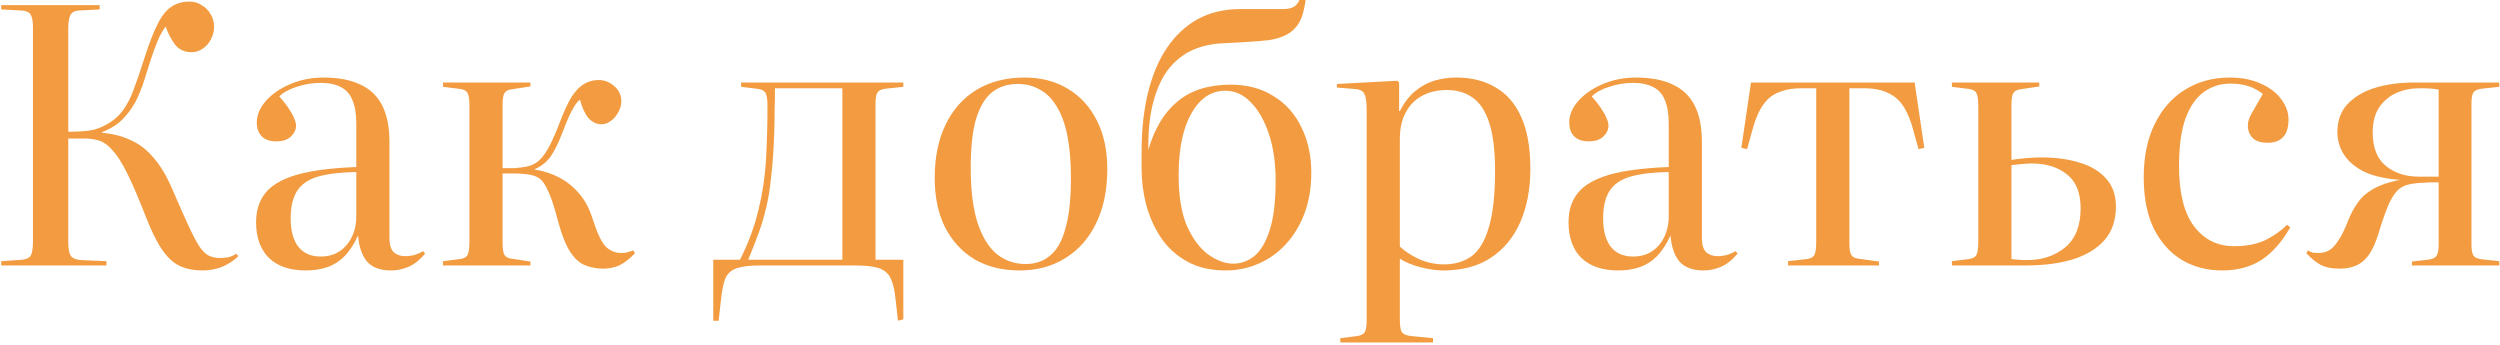 <?xml version="1.0" encoding="UTF-8"?> <svg xmlns="http://www.w3.org/2000/svg" width="631" height="87" viewBox="0 0 631 87" fill="none"> <path d="M51.07 68.26C48.97 68.26 47.11 67.9 45.49 67.18C43.87 66.46 42.37 65.11 40.99 63.13C39.61 61.15 38.2 58.3 36.76 54.58C34.96 49.96 33.4 46.33 32.08 43.69C30.76 41.05 29.53 39.13 28.39 37.93C27.31 36.67 26.2 35.86 25.06 35.5C23.92 35.14 22.66 34.96 21.28 34.96H17.23V61.15C17.23 62.77 17.44 63.91 17.86 64.57C18.34 65.23 19.24 65.59 20.56 65.65L26.86 65.92V67H0.31V65.92L5.53 65.56C6.67 65.44 7.42 65.08 7.78 64.48C8.14 63.82 8.32 62.65 8.32 60.97V6.88C8.32 5.32 8.11 4.24 7.69 3.64C7.33 3.04 6.55 2.71 5.35 2.65L0.31 2.38V1.3H25.15V2.38L19.93 2.65C18.85 2.71 18.13 3.1 17.77 3.82C17.41 4.48 17.23 5.62 17.23 7.24V33.25C18.37 33.25 19.45 33.22 20.47 33.16C21.49 33.1 22.48 32.98 23.44 32.8C24.4 32.56 25.3 32.23 26.14 31.81C28.12 30.85 29.68 29.62 30.82 28.12C32.02 26.56 33.01 24.67 33.79 22.45C34.63 20.23 35.5 17.68 36.4 14.8C37.54 11.26 38.62 8.44 39.64 6.34C40.66 4.24 41.8 2.74 43.06 1.84C44.38 0.88 45.97 0.4 47.83 0.4C48.97 0.4 49.99 0.7 50.89 1.3C51.85 1.84 52.6 2.59 53.14 3.55C53.74 4.51 54.04 5.59 54.04 6.79C54.04 7.87 53.77 8.92 53.23 9.94C52.75 10.9 52.06 11.68 51.16 12.28C50.32 12.88 49.39 13.18 48.37 13.18C46.57 13.18 45.16 12.52 44.14 11.2C43.18 9.88 42.4 8.38 41.8 6.7C41.32 7.36 40.84 8.14 40.36 9.04C39.94 9.88 39.46 11.05 38.92 12.55C38.38 14.05 37.69 16.15 36.85 18.85C36.31 20.71 35.62 22.6 34.78 24.52C33.94 26.38 32.8 28.09 31.36 29.65C29.98 31.21 28.12 32.44 25.78 33.34V33.52C28.54 33.76 30.97 34.39 33.07 35.41C35.23 36.37 37.15 37.87 38.83 39.91C40.57 41.89 42.16 44.59 43.6 48.01C45.16 51.61 46.45 54.52 47.47 56.74C48.49 58.96 49.39 60.7 50.17 61.96C50.95 63.16 51.76 64 52.6 64.48C53.44 64.9 54.43 65.11 55.57 65.11C56.29 65.11 56.98 65.05 57.64 64.93C58.36 64.75 59.02 64.45 59.62 64.03L60.16 64.66C58.9 65.86 57.52 66.76 56.02 67.36C54.52 67.96 52.87 68.26 51.07 68.26ZM77.147 68.26C73.188 68.26 70.097 67.21 67.877 65.11C65.718 62.95 64.638 59.95 64.638 56.11C64.638 53.11 65.418 50.65 66.978 48.73C68.537 46.75 71.147 45.22 74.808 44.14C78.528 43.06 83.567 42.4 89.927 42.16V31.18C89.927 28.72 89.597 26.74 88.938 25.24C88.338 23.74 87.377 22.66 86.058 22C84.737 21.28 83.028 20.92 80.927 20.92C78.888 20.92 76.877 21.25 74.897 21.91C72.978 22.51 71.507 23.32 70.487 24.34C71.567 25.54 72.407 26.62 73.007 27.58C73.608 28.48 74.028 29.26 74.267 29.92C74.567 30.58 74.718 31.18 74.718 31.72C74.718 32.74 74.267 33.67 73.368 34.51C72.528 35.29 71.328 35.68 69.767 35.68C68.147 35.68 66.918 35.26 66.078 34.42C65.237 33.58 64.817 32.41 64.817 30.91C64.817 28.99 65.597 27.16 67.157 25.42C68.718 23.68 70.787 22.27 73.368 21.19C75.948 20.11 78.707 19.57 81.647 19.57C85.427 19.57 88.547 20.17 91.007 21.37C93.468 22.51 95.297 24.28 96.498 26.68C97.698 29.08 98.297 32.11 98.297 35.77V60.07C98.297 61.75 98.657 62.95 99.377 63.67C100.158 64.33 101.118 64.66 102.258 64.66C102.978 64.66 103.728 64.57 104.508 64.39C105.288 64.15 106.068 63.82 106.848 63.4L107.298 64.03C105.918 65.65 104.508 66.76 103.068 67.36C101.628 67.96 100.188 68.26 98.748 68.26C96.047 68.26 94.037 67.54 92.718 66.1C91.397 64.6 90.618 62.38 90.377 59.44C89.358 61.66 88.188 63.43 86.868 64.75C85.608 66.01 84.168 66.91 82.547 67.45C80.987 67.99 79.188 68.26 77.147 68.26ZM80.927 64.75C82.728 64.75 84.287 64.33 85.608 63.49C86.987 62.59 88.037 61.39 88.757 59.89C89.537 58.33 89.927 56.56 89.927 54.58V43.42C85.907 43.48 82.668 43.87 80.207 44.59C77.808 45.31 76.067 46.51 74.987 48.19C73.907 49.87 73.368 52.18 73.368 55.12C73.368 58.18 73.998 60.55 75.257 62.23C76.578 63.91 78.468 64.75 80.927 64.75ZM152.144 67.81C150.644 67.81 149.204 67.54 147.824 67C146.444 66.52 145.184 65.44 144.044 63.76C142.904 62.08 141.854 59.5 140.894 56.02C139.994 52.48 139.154 49.9 138.374 48.28C137.654 46.6 136.874 45.49 136.034 44.95C135.194 44.41 134.114 44.08 132.794 43.96C131.834 43.84 130.814 43.78 129.734 43.78C128.654 43.78 127.694 43.78 126.854 43.78V61.42C126.854 62.8 127.004 63.76 127.304 64.3C127.604 64.84 128.204 65.17 129.104 65.29L133.874 66.01V67H111.824V65.92L116.144 65.38C117.104 65.26 117.734 64.9 118.034 64.3C118.334 63.7 118.484 62.62 118.484 61.06V26.77C118.484 25.21 118.334 24.13 118.034 23.53C117.734 22.93 117.104 22.57 116.144 22.45L111.824 21.91V20.83H133.874V21.82L129.104 22.54C128.204 22.66 127.604 22.99 127.304 23.53C127.004 24.07 126.854 25.03 126.854 26.41V42.43C127.994 42.43 129.014 42.43 129.914 42.43C130.814 42.37 131.774 42.25 132.794 42.07C134.114 41.83 135.224 41.29 136.124 40.45C137.084 39.55 137.984 38.26 138.824 36.58C139.664 34.9 140.564 32.8 141.524 30.28C142.424 27.94 143.324 26.02 144.224 24.52C145.184 23.02 146.204 21.94 147.284 21.28C148.424 20.56 149.684 20.2 151.064 20.2C152.564 20.2 153.884 20.71 155.024 21.73C156.224 22.75 156.824 24.04 156.824 25.6C156.824 26.56 156.554 27.49 156.014 28.39C155.534 29.29 154.904 30.01 154.124 30.55C153.404 31.09 152.624 31.36 151.784 31.36C150.584 31.36 149.504 30.85 148.544 29.83C147.644 28.75 146.924 27.19 146.384 25.15C145.904 25.51 145.424 26.08 144.944 26.86C144.464 27.64 143.984 28.57 143.504 29.65C143.024 30.73 142.514 31.99 141.974 33.43C141.014 35.95 140.024 37.96 139.004 39.46C137.984 40.9 136.634 41.98 134.954 42.7V42.79C137.234 43.15 139.334 43.84 141.254 44.86C143.174 45.88 144.854 47.26 146.294 49C147.734 50.68 148.844 52.81 149.624 55.39C150.764 58.93 151.874 61.24 152.954 62.32C154.094 63.34 155.354 63.85 156.734 63.85C157.274 63.85 157.724 63.82 158.084 63.76C158.504 63.64 159.104 63.46 159.884 63.22L160.244 63.94C158.984 65.26 157.724 66.25 156.464 66.91C155.204 67.51 153.764 67.81 152.144 67.81ZM226.651 80.95L226.021 75.37C225.781 73.09 225.361 71.35 224.761 70.15C224.161 68.95 223.141 68.11 221.701 67.63C220.321 67.21 218.281 67 215.581 67H191.911C189.271 67 187.261 67.24 185.881 67.72C184.561 68.2 183.631 69.04 183.091 70.24C182.611 71.44 182.251 73.15 182.011 75.37L181.381 80.95H180.031V65.56H186.781C188.941 61.24 190.501 57.01 191.461 52.87C192.481 48.67 193.111 44.44 193.351 40.18C193.591 35.92 193.711 31.45 193.711 26.77C193.711 25.21 193.561 24.13 193.261 23.53C192.961 22.93 192.331 22.57 191.371 22.45L187.051 21.91V20.83H228.001V21.91L223.771 22.36C222.631 22.48 221.881 22.78 221.521 23.26C221.161 23.74 220.981 24.67 220.981 26.05V65.56H228.001V80.59L226.651 80.95ZM188.851 65.56H212.611V22.27H195.601C195.601 24.13 195.571 25.99 195.511 27.85C195.511 29.65 195.481 31.48 195.421 33.34C195.361 35.14 195.271 37 195.151 38.92C195.031 40.84 194.851 42.82 194.611 44.86C194.311 47.86 193.891 50.41 193.351 52.51C192.871 54.61 192.271 56.65 191.551 58.63C190.831 60.61 189.931 62.92 188.851 65.56ZM257.342 68.26C253.022 68.26 249.242 67.33 246.002 65.47C242.822 63.55 240.332 60.85 238.532 57.37C236.792 53.89 235.922 49.75 235.922 44.95C235.922 39.67 236.852 35.14 238.712 31.36C240.572 27.58 243.182 24.67 246.542 22.63C249.962 20.59 253.982 19.57 258.602 19.57C262.802 19.57 266.462 20.53 269.582 22.45C272.702 24.31 275.132 26.98 276.872 30.46C278.612 33.88 279.482 37.96 279.482 42.7C279.482 47.92 278.552 52.45 276.692 56.29C274.892 60.07 272.312 63.01 268.952 65.11C265.652 67.21 261.782 68.26 257.342 68.26ZM258.872 66.64C261.332 66.64 263.402 65.92 265.082 64.48C266.822 63.04 268.112 60.73 268.952 57.55C269.852 54.37 270.302 50.17 270.302 44.95C270.302 40.81 270.002 37.24 269.402 34.24C268.802 31.24 267.902 28.78 266.702 26.86C265.562 24.94 264.152 23.53 262.472 22.63C260.852 21.67 258.992 21.19 256.892 21.19C254.372 21.19 252.212 21.88 250.412 23.26C248.672 24.64 247.322 26.89 246.362 30.01C245.462 33.07 245.012 37.18 245.012 42.34C245.012 47.98 245.582 52.6 246.722 56.2C247.922 59.8 249.542 62.44 251.582 64.12C253.682 65.8 256.112 66.64 258.872 66.64ZM309.369 68.26C305.589 68.26 302.349 67.51 299.649 66.01C296.949 64.51 294.759 62.53 293.079 60.07C291.399 57.55 290.139 54.76 289.299 51.7C288.519 48.64 288.129 45.55 288.129 42.43V38.38C288.129 32.86 288.669 27.88 289.749 23.44C290.829 19 292.419 15.22 294.519 12.1C296.679 8.92 299.289 6.49 302.349 4.81C305.469 3.13 309.009 2.29 312.969 2.29C314.169 2.29 315.369 2.29 316.569 2.29C317.769 2.29 318.969 2.29 320.169 2.29C321.429 2.29 322.659 2.29 323.859 2.29C325.119 2.29 326.049 2.08 326.649 1.66C327.309 1.24 327.759 0.64 327.999 -0.14C328.119 -0.56 328.239 -1.01 328.359 -1.49C328.479 -1.97 328.569 -2.51 328.629 -3.11L329.799 -2.84C329.679 -0.5 329.379 1.51 328.899 3.19C328.479 4.87 327.729 6.25 326.649 7.33C325.629 8.41 324.099 9.22 322.059 9.76C321.639 9.88 321.069 10 320.349 10.12C319.629 10.18 318.729 10.27 317.649 10.39C316.569 10.45 315.249 10.54 313.689 10.66C312.189 10.72 310.449 10.81 308.469 10.93C305.889 11.05 303.459 11.59 301.179 12.55C298.959 13.51 296.979 15.01 295.239 17.05C293.559 19.09 292.239 21.76 291.279 25.06C290.319 28.3 289.839 32.26 289.839 36.94V37.84C291.399 32.44 293.859 28.36 297.219 25.6C300.579 22.78 305.049 21.37 310.629 21.37C314.829 21.37 318.429 22.33 321.429 24.25C324.489 26.11 326.829 28.72 328.449 32.08C330.129 35.44 330.969 39.28 330.969 43.6C330.969 47.38 330.399 50.8 329.259 53.86C328.119 56.86 326.559 59.44 324.579 61.6C322.599 63.76 320.289 65.41 317.649 66.55C315.069 67.69 312.309 68.26 309.369 68.26ZM311.259 66.55C313.179 66.55 314.949 65.92 316.569 64.66C318.189 63.34 319.479 61.18 320.439 58.18C321.459 55.12 321.969 50.95 321.969 45.67C321.969 41.11 321.399 37.15 320.259 33.79C319.119 30.37 317.589 27.7 315.669 25.78C313.809 23.86 311.679 22.9 309.279 22.9C305.739 22.9 302.889 24.79 300.729 28.57C298.569 32.35 297.489 37.57 297.489 44.23C297.489 49.57 298.209 53.89 299.649 57.19C301.149 60.43 302.949 62.8 305.049 64.3C307.209 65.8 309.279 66.55 311.259 66.55ZM338.291 86.44V85.36L342.521 84.82C343.421 84.7 344.051 84.4 344.411 83.92C344.771 83.44 344.951 82.36 344.951 80.68V28.03C344.951 25.75 344.741 24.28 344.321 23.62C343.961 22.9 343.121 22.51 341.801 22.45L337.391 22.09L337.481 21.19L352.691 20.38L353.141 20.83V28.03H353.321C354.401 25.93 355.661 24.28 357.101 23.08C358.601 21.82 360.221 20.92 361.961 20.38C363.761 19.84 365.621 19.57 367.541 19.57C371.441 19.57 374.771 20.41 377.531 22.09C380.351 23.71 382.511 26.23 384.011 29.65C385.511 33.01 386.261 37.33 386.261 42.61C386.261 47.71 385.421 52.18 383.741 56.02C382.061 59.86 379.601 62.86 376.361 65.02C373.121 67.18 369.101 68.26 364.301 68.26C362.561 68.26 360.641 67.99 358.541 67.45C356.441 66.91 354.701 66.19 353.321 65.29V80.68C353.321 82.18 353.471 83.2 353.771 83.74C354.131 84.34 354.941 84.7 356.201 84.82L361.691 85.36V86.44H338.291ZM364.481 66.73C367.121 66.73 369.401 66.07 371.321 64.75C373.241 63.37 374.711 60.97 375.731 57.55C376.811 54.13 377.351 49.3 377.351 43.06C377.351 38.02 376.871 34.03 375.911 31.09C374.951 28.09 373.571 25.96 371.771 24.7C369.971 23.38 367.811 22.72 365.291 22.72C362.771 22.72 360.611 23.23 358.811 24.25C357.071 25.21 355.721 26.62 354.761 28.48C353.801 30.28 353.321 32.47 353.321 35.05V62.23C354.521 63.37 356.111 64.42 358.091 65.38C360.131 66.28 362.261 66.73 364.481 66.73ZM408.407 68.26C404.447 68.26 401.357 67.21 399.137 65.11C396.977 62.95 395.897 59.95 395.897 56.11C395.897 53.11 396.677 50.65 398.237 48.73C399.797 46.75 402.407 45.22 406.067 44.14C409.787 43.06 414.827 42.4 421.187 42.16V31.18C421.187 28.72 420.857 26.74 420.197 25.24C419.597 23.74 418.637 22.66 417.317 22C415.997 21.28 414.287 20.92 412.187 20.92C410.147 20.92 408.137 21.25 406.157 21.91C404.237 22.51 402.767 23.32 401.747 24.34C402.827 25.54 403.667 26.62 404.267 27.58C404.867 28.48 405.287 29.26 405.527 29.92C405.827 30.58 405.977 31.18 405.977 31.72C405.977 32.74 405.527 33.67 404.627 34.51C403.787 35.29 402.587 35.68 401.027 35.68C399.407 35.68 398.177 35.26 397.337 34.42C396.497 33.58 396.077 32.41 396.077 30.91C396.077 28.99 396.857 27.16 398.417 25.42C399.977 23.68 402.047 22.27 404.627 21.19C407.207 20.11 409.967 19.57 412.907 19.57C416.687 19.57 419.807 20.17 422.267 21.37C424.727 22.51 426.557 24.28 427.757 26.68C428.957 29.08 429.557 32.11 429.557 35.77V60.07C429.557 61.75 429.917 62.95 430.637 63.67C431.417 64.33 432.377 64.66 433.517 64.66C434.237 64.66 434.987 64.57 435.767 64.39C436.547 64.15 437.327 63.82 438.107 63.4L438.557 64.03C437.177 65.65 435.767 66.76 434.327 67.36C432.887 67.96 431.447 68.26 430.007 68.26C427.307 68.26 425.297 67.54 423.977 66.1C422.657 64.6 421.877 62.38 421.637 59.44C420.617 61.66 419.447 63.43 418.127 64.75C416.867 66.01 415.427 66.91 413.807 67.45C412.247 67.99 410.447 68.26 408.407 68.26ZM412.187 64.75C413.987 64.75 415.547 64.33 416.867 63.49C418.247 62.59 419.297 61.39 420.017 59.89C420.797 58.33 421.187 56.56 421.187 54.58V43.42C417.167 43.48 413.927 43.87 411.467 44.59C409.067 45.31 407.327 46.51 406.247 48.19C405.167 49.87 404.627 52.18 404.627 55.12C404.627 58.18 405.257 60.55 406.517 62.23C407.837 63.91 409.727 64.75 412.187 64.75ZM451.306 67V65.92L456.076 65.38C457.036 65.26 457.666 64.9 457.966 64.3C458.266 63.7 458.416 62.62 458.416 61.06V22.27H454.816C452.836 22.27 451.156 22.51 449.776 22.99C448.396 23.41 447.226 24.07 446.266 24.97C445.366 25.87 444.586 26.98 443.926 28.3C443.326 29.56 442.786 31.06 442.306 32.8L440.956 37.66L439.516 37.3L441.946 20.83H483.256L485.686 37.3L484.246 37.66L482.896 32.8C482.296 30.52 481.516 28.6 480.556 27.04C479.596 25.48 478.306 24.31 476.686 23.53C475.066 22.69 472.906 22.27 470.206 22.27H466.786V61.42C466.786 62.8 466.936 63.76 467.236 64.3C467.536 64.84 468.136 65.17 469.036 65.29L474.256 66.01V67H451.306ZM492.659 67V65.92L496.979 65.38C497.939 65.26 498.569 64.9 498.869 64.3C499.169 63.7 499.319 62.62 499.319 61.06V26.77C499.319 25.21 499.169 24.13 498.869 23.53C498.569 22.93 497.939 22.57 496.979 22.45L492.659 21.91V20.83H514.709V21.82L509.939 22.54C509.039 22.66 508.439 22.99 508.139 23.53C507.839 24.07 507.689 25.03 507.689 26.41V40.36C508.829 40.18 510.059 40.03 511.379 39.91C512.699 39.79 514.019 39.73 515.339 39.73C518.939 39.73 522.149 40.18 524.969 41.08C527.789 41.92 530.009 43.27 531.629 45.13C533.249 46.93 534.059 49.27 534.059 52.15C534.059 55.57 533.099 58.39 531.179 60.61C529.259 62.77 526.589 64.39 523.169 65.47C519.749 66.49 515.789 67 511.289 67H492.659ZM511.559 65.65C515.459 65.65 518.699 64.57 521.279 62.41C523.859 60.25 525.149 56.98 525.149 52.6C525.149 48.64 523.979 45.76 521.639 43.96C519.359 42.16 516.419 41.26 512.819 41.26C511.859 41.26 510.929 41.32 510.029 41.44C509.189 41.5 508.409 41.59 507.689 41.71V65.38C508.169 65.44 508.739 65.5 509.399 65.56C510.059 65.62 510.779 65.65 511.559 65.65ZM560.878 68.26C557.038 68.26 553.618 67.36 550.618 65.56C547.678 63.76 545.338 61.12 543.598 57.64C541.918 54.16 541.078 49.87 541.078 44.77C541.078 39.49 542.008 34.99 543.868 31.27C545.728 27.49 548.278 24.61 551.518 22.63C554.818 20.59 558.568 19.57 562.768 19.57C565.768 19.57 568.378 20.08 570.598 21.1C572.818 22.06 574.528 23.35 575.728 24.97C576.988 26.59 577.618 28.33 577.618 30.19C577.618 31.39 577.438 32.44 577.078 33.34C576.718 34.18 576.148 34.84 575.368 35.32C574.588 35.8 573.598 36.04 572.398 36.04C570.718 36.04 569.458 35.65 568.618 34.87C567.778 34.03 567.358 32.95 567.358 31.63C567.358 30.73 567.688 29.71 568.348 28.57C569.008 27.37 569.938 25.75 571.138 23.71C569.998 22.81 568.768 22.15 567.448 21.73C566.128 21.31 564.598 21.1 562.858 21.1C560.398 21.1 558.178 21.82 556.198 23.26C554.278 24.64 552.748 26.86 551.608 29.92C550.528 32.98 549.988 37 549.988 41.98C549.988 48.7 551.248 53.74 553.768 57.1C556.288 60.46 559.678 62.14 563.938 62.14C566.998 62.14 569.608 61.63 571.768 60.61C573.928 59.53 575.758 58.24 577.258 56.74L578.068 57.37C576.028 60.97 573.628 63.7 570.868 65.56C568.108 67.36 564.778 68.26 560.878 68.26ZM590.5 67.81C588.64 67.81 587.08 67.51 585.82 66.91C584.62 66.25 583.39 65.26 582.13 63.94L582.49 63.22C582.97 63.46 583.39 63.64 583.75 63.76C584.17 63.82 584.65 63.85 585.19 63.85C586.15 63.85 587.02 63.64 587.8 63.22C588.58 62.8 589.36 61.99 590.14 60.79C590.98 59.59 591.85 57.82 592.75 55.48C593.41 53.86 594.19 52.42 595.09 51.16C595.99 49.84 597.22 48.73 598.78 47.83C600.34 46.87 602.38 46.12 604.9 45.58L605.8 45.4C602.26 45.16 599.29 44.5 596.89 43.42C594.55 42.28 592.81 40.84 591.67 39.1C590.53 37.36 589.96 35.44 589.96 33.34C589.96 30.46 590.8 28.12 592.48 26.32C594.22 24.46 596.53 23.08 599.41 22.18C602.35 21.28 605.65 20.83 609.31 20.83H630.82V21.91L626.59 22.36C625.45 22.48 624.7 22.78 624.34 23.26C623.98 23.74 623.8 24.67 623.8 26.05V61.78C623.8 63.1 623.98 64.03 624.34 64.57C624.7 65.05 625.45 65.35 626.59 65.47L630.82 65.92V67H608.77V66.01L612.73 65.56C613.87 65.44 614.62 65.11 614.98 64.57C615.34 64.03 615.52 63.1 615.52 61.78V46.03C614.98 46.03 614.38 46.03 613.72 46.03C613.12 46.03 612.46 46.06 611.74 46.12C611.08 46.12 610.33 46.18 609.49 46.3C607.99 46.42 606.73 46.84 605.71 47.56C604.75 48.28 603.85 49.54 603.01 51.34C602.23 53.08 601.33 55.63 600.31 58.99C599.59 61.33 598.75 63.16 597.79 64.48C596.83 65.74 595.75 66.61 594.55 67.09C593.35 67.57 592 67.81 590.5 67.81ZM610.57 44.59H615.52V22.63C615.04 22.51 614.38 22.42 613.54 22.36C612.76 22.3 611.83 22.27 610.75 22.27C608.65 22.27 606.7 22.66 604.9 23.44C603.1 24.22 601.63 25.45 600.49 27.13C599.41 28.75 598.87 30.85 598.87 33.43C598.87 37.27 599.98 40.09 602.2 41.89C604.42 43.69 607.21 44.59 610.57 44.59Z" fill="#F29B40"></path> </svg> 